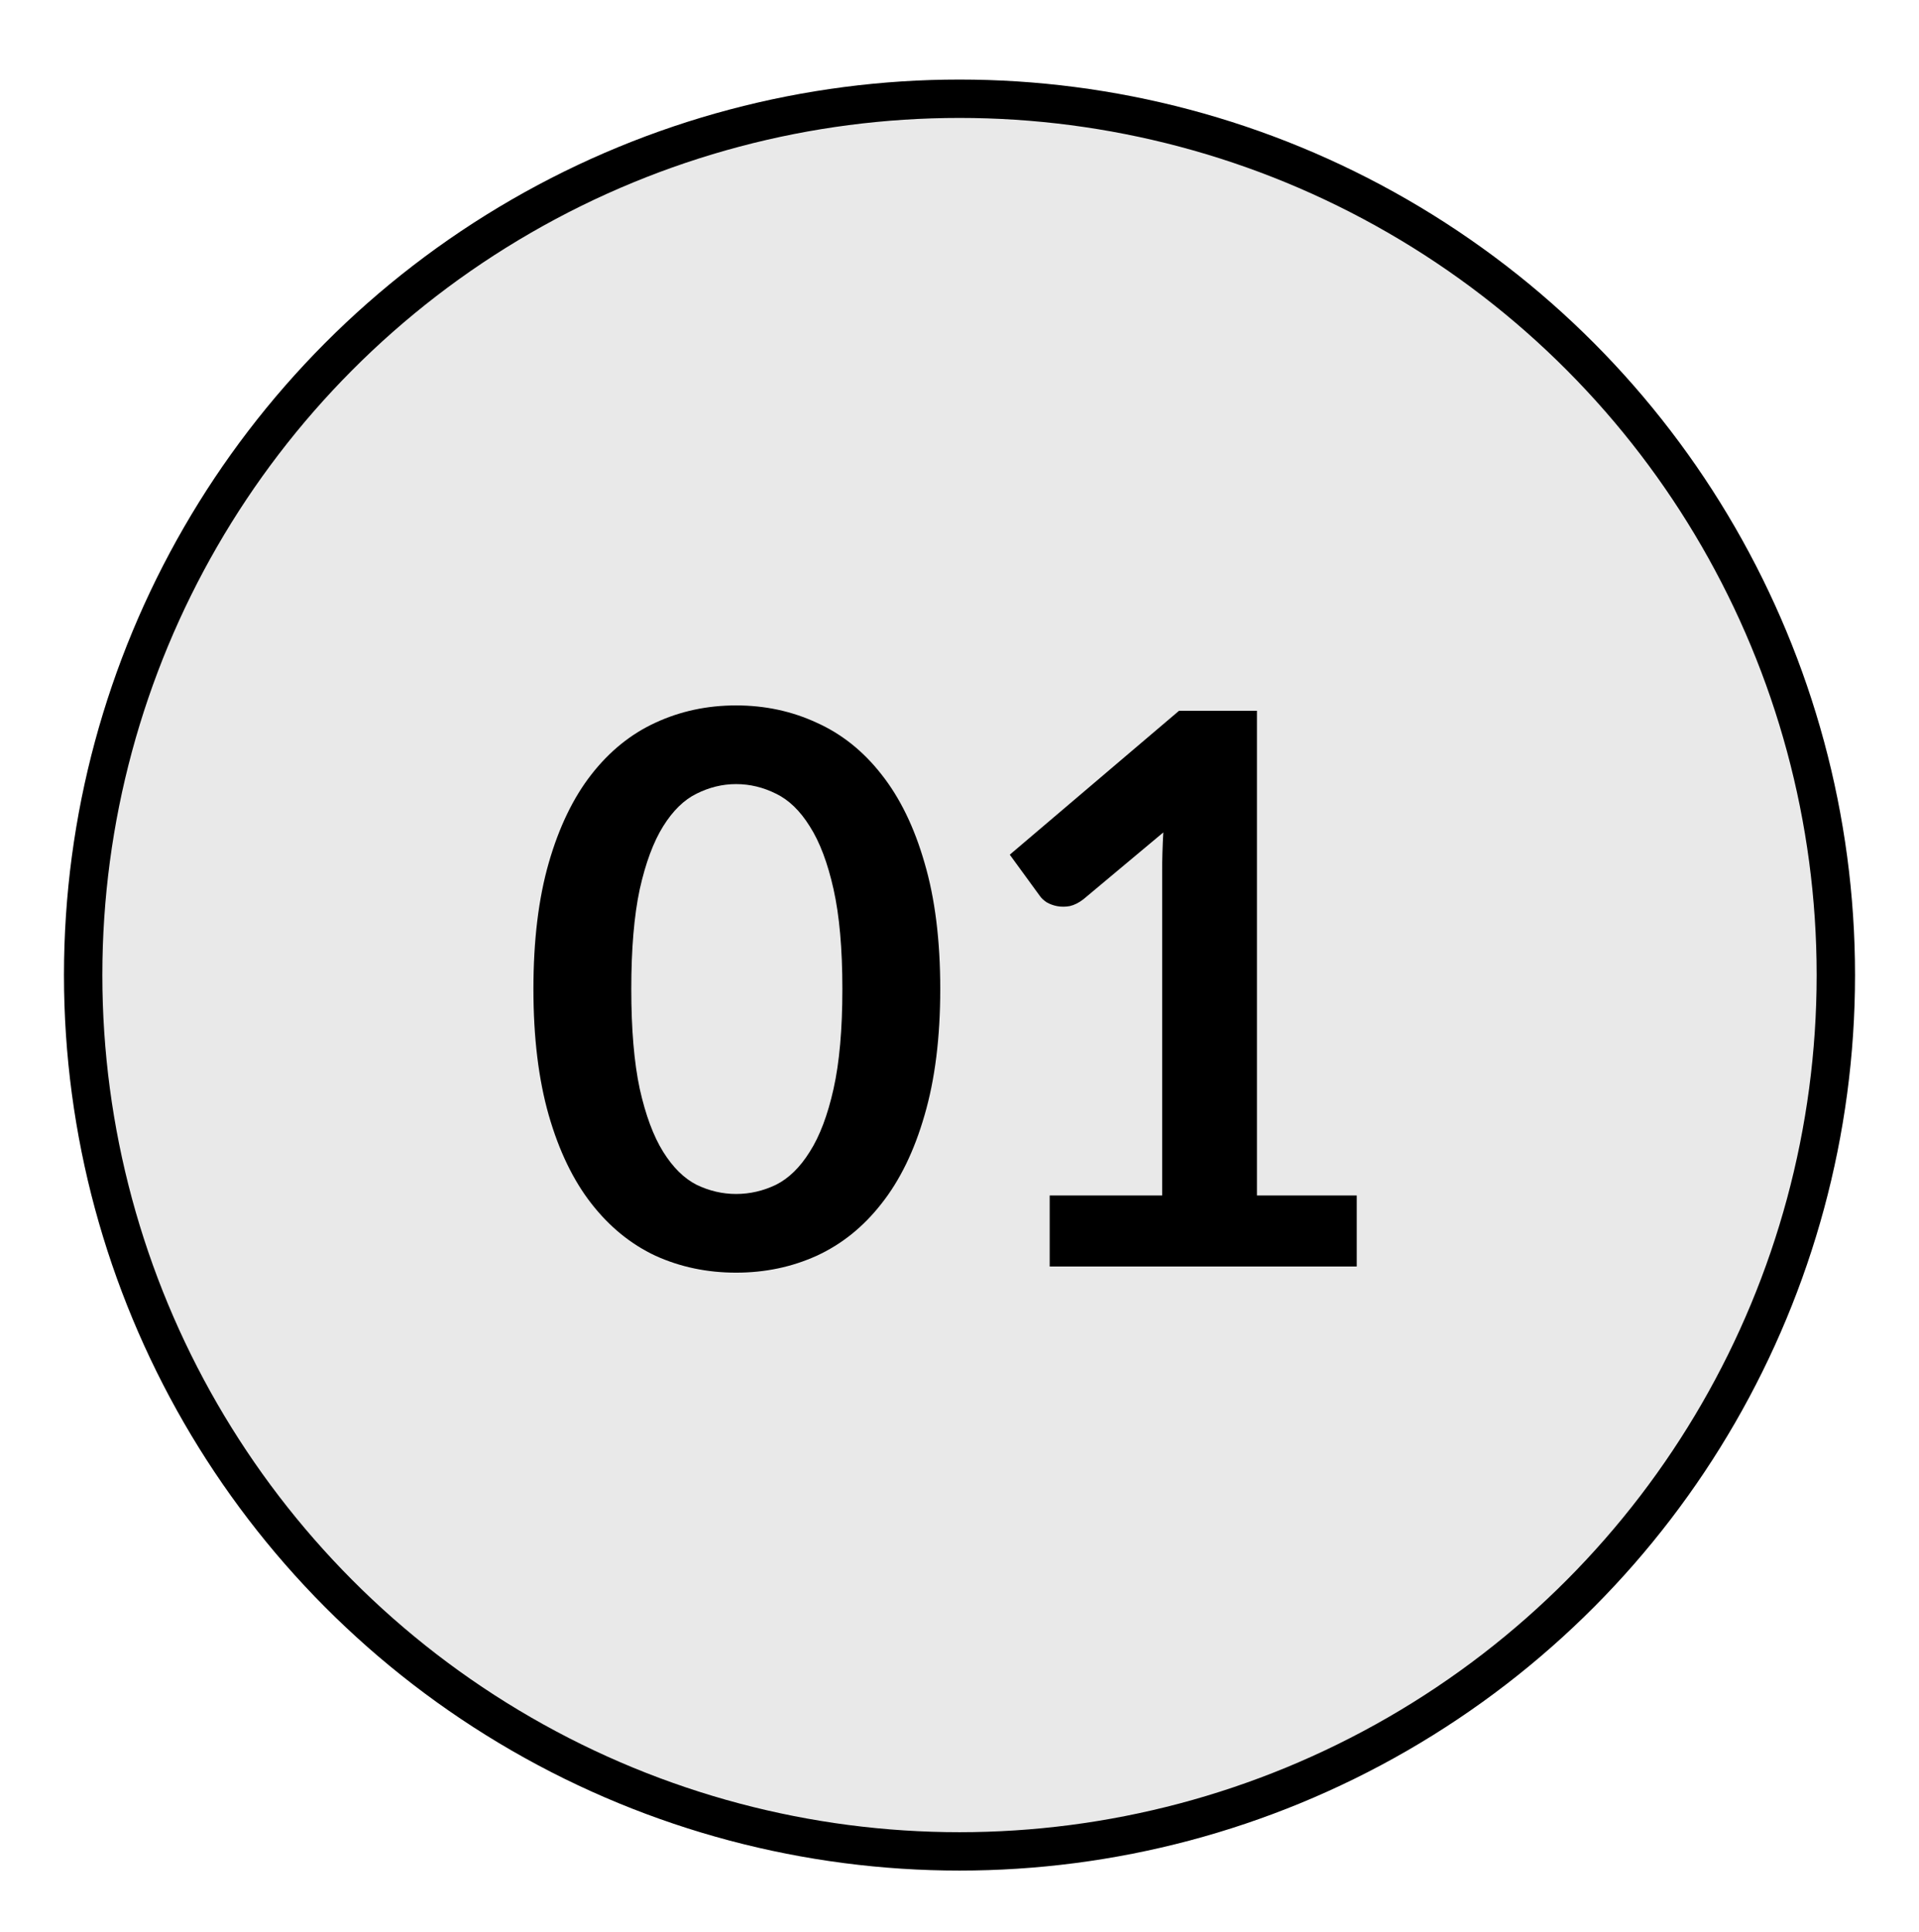<svg xmlns="http://www.w3.org/2000/svg" fill="none" viewBox="0 0 150 151" height="151" width="150">
<circle stroke-width="3" stroke="black" fill="#E9E9E9" r="68.5" cy="76.219" cx="75"></circle>
<path fill="black" d="M106.05 93.449V98.999H82.05V93.449H90.84V68.159C90.84 67.159 90.87 66.129 90.93 65.069L84.69 70.289C84.33 70.569 83.97 70.749 83.61 70.829C83.27 70.889 82.94 70.889 82.62 70.829C82.32 70.769 82.05 70.669 81.81 70.529C81.57 70.369 81.39 70.199 81.27 70.019L78.93 66.809L92.16 55.559H98.25V93.449H106.05Z"></path>
<path fill="black" d="M73.495 77.311C73.495 81.091 73.085 84.381 72.265 87.181C71.465 89.961 70.345 92.261 68.905 94.081C67.485 95.901 65.795 97.261 63.835 98.161C61.895 99.041 59.795 99.481 57.535 99.481C55.275 99.481 53.175 99.041 51.235 98.161C49.315 97.261 47.645 95.901 46.225 94.081C44.805 92.261 43.695 89.961 42.895 87.181C42.095 84.381 41.695 81.091 41.695 77.311C41.695 73.511 42.095 70.221 42.895 67.441C43.695 64.661 44.805 62.361 46.225 60.541C47.645 58.721 49.315 57.371 51.235 56.491C53.175 55.591 55.275 55.141 57.535 55.141C59.795 55.141 61.895 55.591 63.835 56.491C65.795 57.371 67.485 58.721 68.905 60.541C70.345 62.361 71.465 64.661 72.265 67.441C73.085 70.221 73.495 73.511 73.495 77.311ZM65.845 77.311C65.845 74.171 65.615 71.571 65.155 69.511C64.695 67.451 64.075 65.811 63.295 64.591C62.535 63.371 61.655 62.521 60.655 62.041C59.655 61.541 58.615 61.291 57.535 61.291C56.475 61.291 55.445 61.541 54.445 62.041C53.465 62.521 52.595 63.371 51.835 64.591C51.075 65.811 50.465 67.451 50.005 69.511C49.565 71.571 49.345 74.171 49.345 77.311C49.345 80.451 49.565 83.051 50.005 85.111C50.465 87.171 51.075 88.811 51.835 90.031C52.595 91.251 53.465 92.111 54.445 92.611C55.445 93.091 56.475 93.331 57.535 93.331C58.615 93.331 59.655 93.091 60.655 92.611C61.655 92.111 62.535 91.251 63.295 90.031C64.075 88.811 64.695 87.171 65.155 85.111C65.615 83.051 65.845 80.451 65.845 77.311Z"></path>
</svg>
